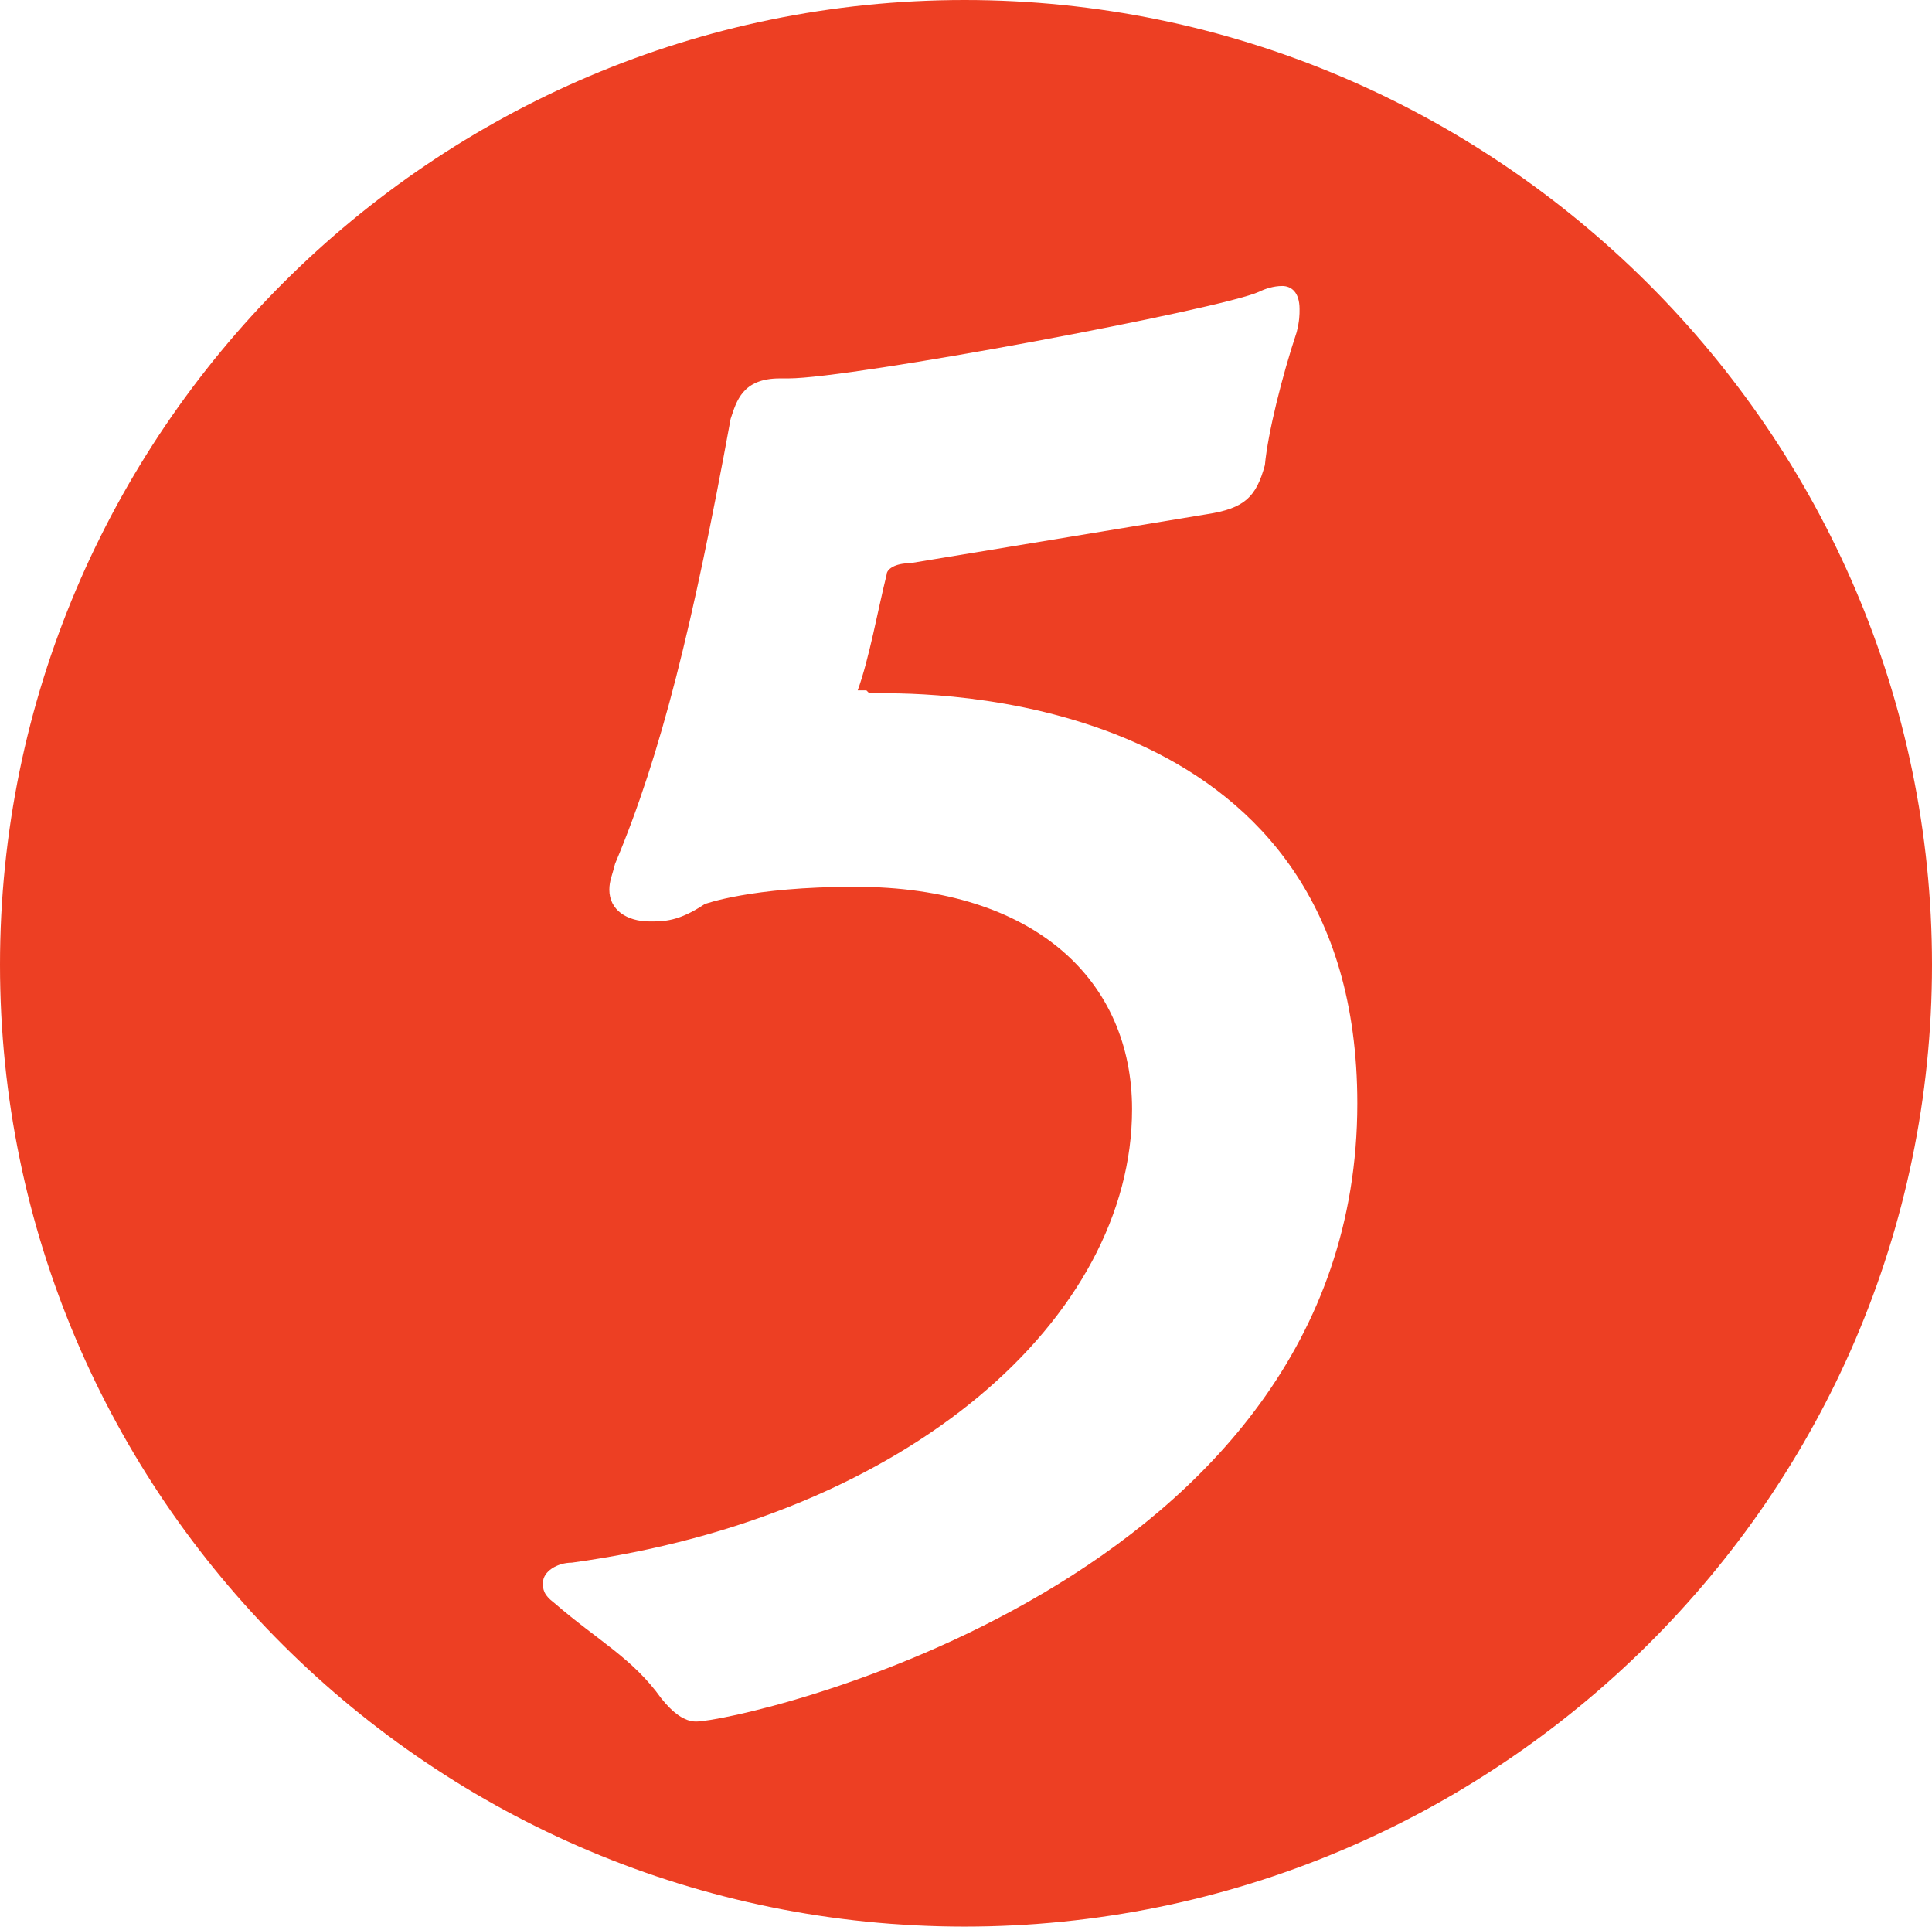 <?xml version="1.0" encoding="UTF-8"?><svg id="_レイヤー_2" xmlns="http://www.w3.org/2000/svg" viewBox="0 0 6.69 6.67"><defs><style>.cls-1{fill:#ed3f23;}</style></defs><g id="text"><path class="cls-1" d="M3.34,6.67c-1.84,0-3.34-1.49-3.34-3.33S1.5,0,3.34,0s3.35,1.5,3.35,3.34-1.51,3.33-3.35,3.33ZM3,2.39s-.02,0-.03,0c0,0,0,0,0,0h0c.04-.11.07-.28.1-.4,0-.02.03-.04.08-.04l1.03-.17c.13-.02.17-.06.2-.17.01-.11.06-.31.11-.46.01-.04.01-.06.01-.08,0-.06-.03-.08-.06-.08-.03,0-.06.01-.08.02-.13.06-1.41.3-1.63.3h-.03c-.13,0-.15.08-.17.14-.13.71-.24,1.16-.4,1.54-.01.04-.02.06-.02.09,0,.07.06.11.14.11.05,0,.1,0,.19-.06,0,0,.16-.06.52-.06.63,0,.96.33.96.77,0,.72-.77,1.41-1.94,1.57-.05,0-.1.03-.1.07,0,.02,0,.04.04.07.15.13.27.19.37.33.04.05.08.08.12.08.15,0,2.29-.47,2.29-2.14,0-1.39-1.4-1.42-1.64-1.42h-.05Z"/></g></svg>